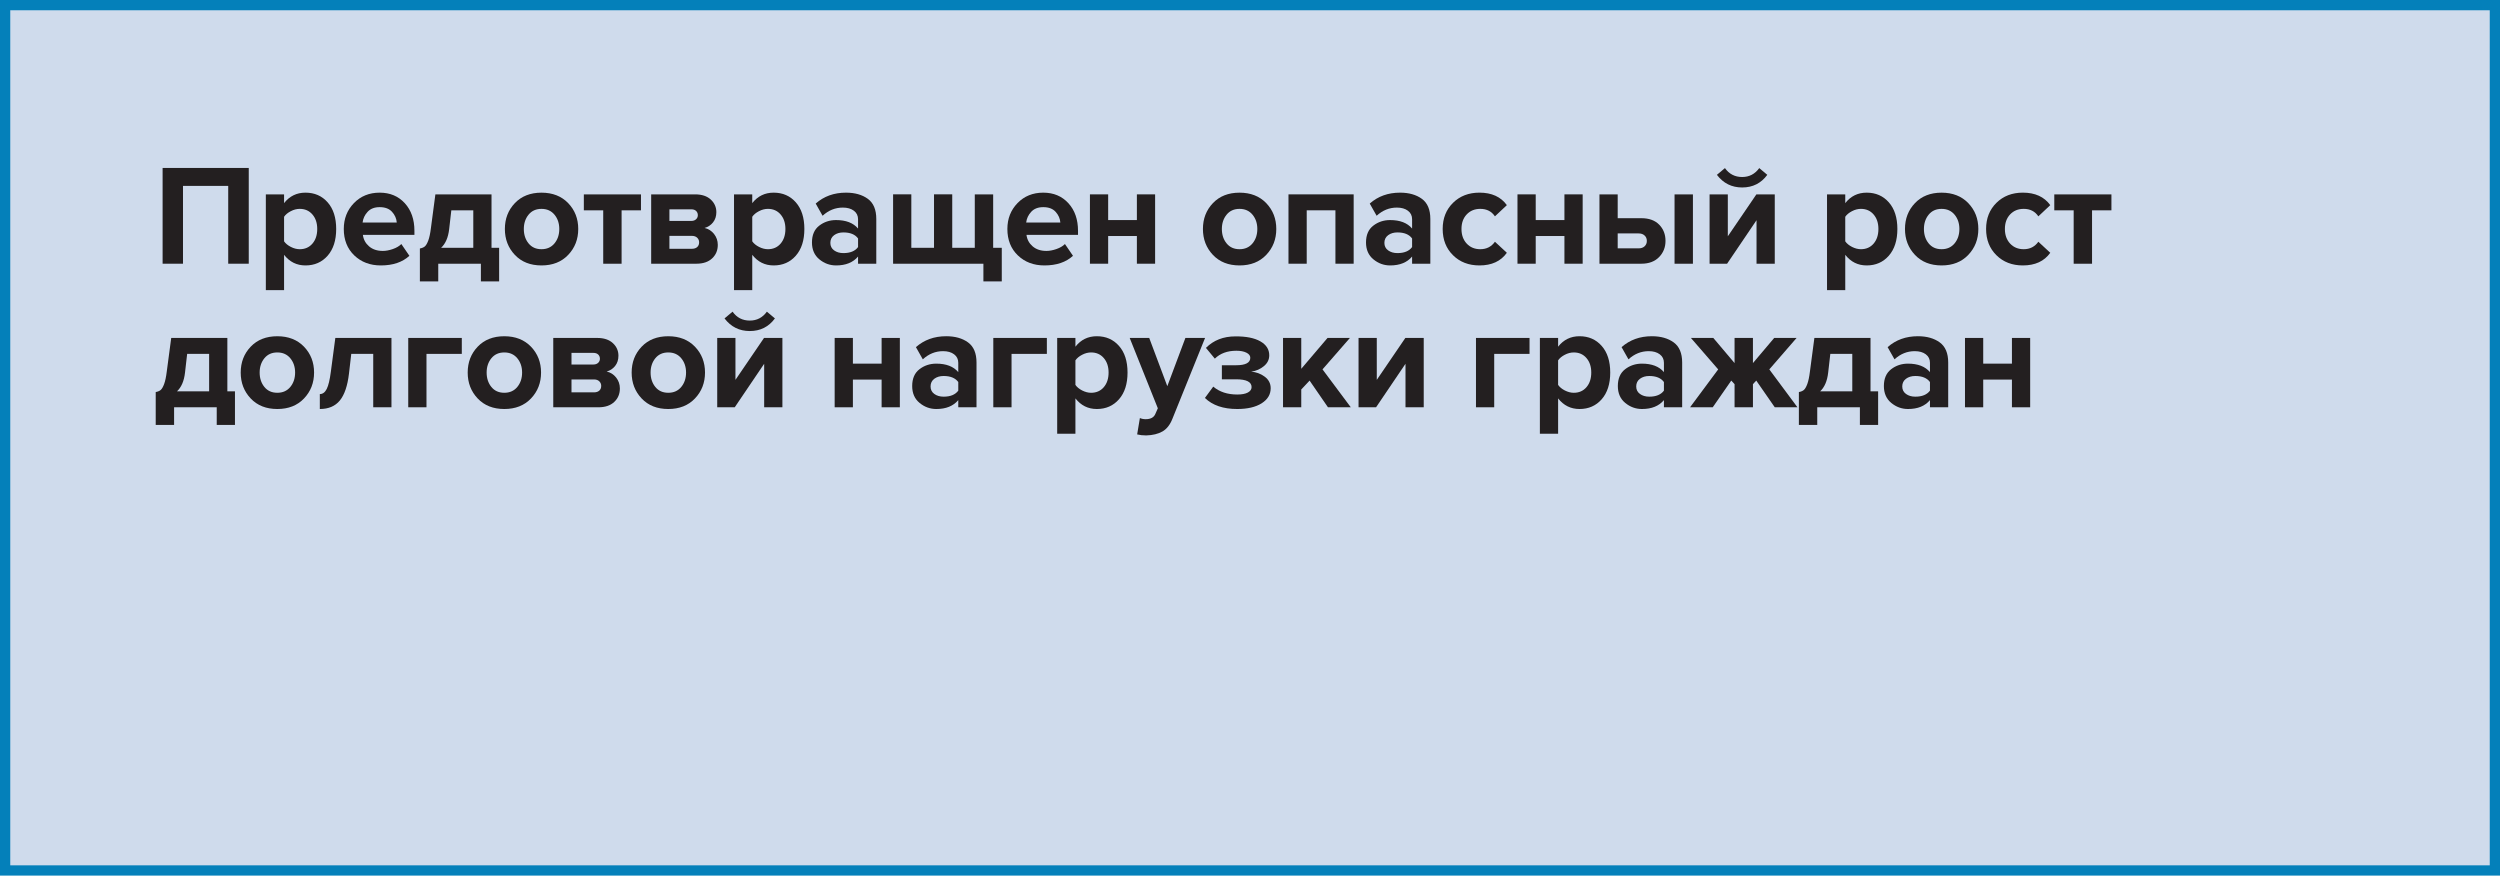 <?xml version="1.0" encoding="utf-8"?>
<!-- Generator: Adobe Illustrator 16.0.3, SVG Export Plug-In . SVG Version: 6.00 Build 0)  -->
<!DOCTYPE svg PUBLIC "-//W3C//DTD SVG 1.1//EN" "http://www.w3.org/Graphics/SVG/1.1/DTD/svg11.dtd">
<svg version="1.1" id="Слой_1" xmlns="http://www.w3.org/2000/svg" xmlns:xlink="http://www.w3.org/1999/xlink" x="0px" y="0px"
	 width="243.779px" height="85.379px" viewBox="0 0 243.779 85.379" enable-background="new 0 0 243.779 85.379"
	 xml:space="preserve">
<g>
	<rect x="0.5" y="0.5" fill="#CFDBEC" width="242.78" height="84.379"/>
	<rect x="0.5" y="0.5" fill="none" stroke="#0480BA" stroke-miterlimit="10" width="242.78" height="84.379"/>
	<g>
		<path fill="#231F20" d="M24.256,25.715h-2.002v-7.588h-4.41v7.588h-1.988v-9.338h8.4V25.715z"/>
		<path fill="#231F20" d="M29.786,25.883c-0.85,0-1.545-0.344-2.086-1.035v3.443h-1.778v-9.338H27.7v0.854
			c0.532-0.68,1.227-1.021,2.086-1.021c0.887,0,1.607,0.314,2.163,0.945c0.555,0.629,0.833,1.496,0.833,2.598
			s-0.278,1.969-0.833,2.604C31.393,25.566,30.672,25.883,29.786,25.883z M29.226,24.301c0.513,0,0.926-0.182,1.239-0.545
			c0.313-0.365,0.469-0.84,0.469-1.428c0-0.58-0.156-1.051-0.469-1.414c-0.313-0.365-0.726-0.547-1.239-0.547
			c-0.29,0-0.579,0.074-0.868,0.225c-0.289,0.148-0.509,0.33-0.658,0.545v2.395c0.149,0.215,0.371,0.396,0.665,0.547
			C28.659,24.227,28.945,24.301,29.226,24.301z"/>
		<path fill="#231F20" d="M37.135,25.883c-1.045,0-1.909-0.326-2.59-0.979c-0.682-0.654-1.022-1.514-1.022-2.576
			c0-1,0.329-1.84,0.987-2.521c0.658-0.68,1.496-1.021,2.513-1.021c1.008,0,1.824,0.344,2.45,1.029
			c0.625,0.686,0.938,1.584,0.938,2.695V22.9h-5.026c0.056,0.449,0.256,0.822,0.602,1.121c0.345,0.299,0.793,0.447,1.344,0.447
			c0.299,0,0.623-0.061,0.973-0.182s0.627-0.285,0.833-0.49l0.784,1.148C39.24,25.57,38.311,25.883,37.135,25.883z M38.689,21.697
			c-0.028-0.383-0.18-0.729-0.455-1.035c-0.275-0.309-0.679-0.463-1.211-0.463c-0.504,0-0.896,0.152-1.176,0.455
			s-0.443,0.65-0.49,1.043H38.689z"/>
		<path fill="#231F20" d="M40.943,27.438V24.23c0.205-0.037,0.366-0.104,0.483-0.201c0.117-0.1,0.229-0.291,0.336-0.574
			c0.107-0.285,0.194-0.693,0.259-1.227l0.434-3.275h5.474v5.209h0.742v3.275h-1.778v-1.723h-4.158v1.723H40.943z M44.009,20.508
			l-0.21,1.834c-0.093,0.813-0.354,1.418-0.784,1.82h3.136v-3.654H44.009z"/>
		<path fill="#231F20" d="M55.405,24.854c-0.653,0.688-1.521,1.029-2.604,1.029c-1.083,0-1.948-0.342-2.597-1.029
			c-0.649-0.686-0.973-1.527-0.973-2.525c0-1,0.324-1.84,0.973-2.521c0.649-0.68,1.514-1.021,2.597-1.021
			c1.083,0,1.951,0.342,2.604,1.021c0.653,0.682,0.98,1.521,0.98,2.521C56.385,23.326,56.059,24.168,55.405,24.854z M51.541,23.734
			c0.308,0.379,0.728,0.566,1.26,0.566c0.532,0,0.954-0.188,1.267-0.566c0.313-0.379,0.469-0.848,0.469-1.406
			c0-0.551-0.156-1.016-0.469-1.395c-0.313-0.377-0.735-0.566-1.267-0.566c-0.532,0-0.952,0.189-1.26,0.566
			c-0.308,0.379-0.462,0.844-0.462,1.395C51.079,22.887,51.233,23.355,51.541,23.734z"/>
		<path fill="#231F20" d="M60.613,25.715h-1.792v-5.207h-1.89v-1.555h5.572v1.555h-1.89V25.715z"/>
		<path fill="#231F20" d="M67.907,25.715h-4.41v-6.762h4.284c0.653,0,1.162,0.168,1.526,0.504c0.364,0.336,0.546,0.748,0.546,1.232
			c0,0.393-0.107,0.723-0.322,0.994c-0.215,0.271-0.49,0.453-0.826,0.545c0.374,0.084,0.681,0.281,0.924,0.588
			c0.243,0.309,0.364,0.664,0.364,1.064c0,0.533-0.185,0.971-0.553,1.316C69.071,25.543,68.56,25.715,67.907,25.715z M67.417,21.543
			c0.187,0,0.338-0.053,0.455-0.16s0.175-0.24,0.175-0.4c0-0.168-0.056-0.305-0.168-0.412c-0.112-0.107-0.266-0.16-0.462-0.16
			h-2.142v1.133H67.417z M67.473,24.26c0.215,0,0.385-0.057,0.511-0.168c0.126-0.113,0.189-0.266,0.189-0.463
			c0-0.178-0.063-0.326-0.189-0.447S67.688,23,67.473,23h-2.198v1.26H67.473z"/>
		<path fill="#231F20" d="M75.439,25.883c-0.85,0-1.545-0.344-2.086-1.035v3.443h-1.778v-9.338h1.778v0.854
			c0.532-0.68,1.227-1.021,2.086-1.021c0.887,0,1.607,0.314,2.163,0.945c0.555,0.629,0.833,1.496,0.833,2.598
			s-0.278,1.969-0.833,2.604C77.046,25.566,76.326,25.883,75.439,25.883z M74.879,24.301c0.513,0,0.926-0.182,1.239-0.545
			c0.313-0.365,0.469-0.84,0.469-1.428c0-0.58-0.156-1.051-0.469-1.414c-0.313-0.365-0.726-0.547-1.239-0.547
			c-0.29,0-0.579,0.074-0.868,0.225c-0.289,0.148-0.509,0.33-0.658,0.545v2.395c0.149,0.215,0.371,0.396,0.665,0.547
			C74.312,24.227,74.599,24.301,74.879,24.301z"/>
		<path fill="#231F20" d="M85.449,25.715H83.67v-0.699c-0.485,0.578-1.199,0.867-2.142,0.867c-0.606,0-1.15-0.197-1.631-0.594
			c-0.481-0.396-0.721-0.945-0.721-1.646c0-0.727,0.235-1.273,0.707-1.637c0.471-0.365,1.02-0.547,1.645-0.547
			c0.961,0,1.675,0.275,2.142,0.826v-0.91c0-0.346-0.135-0.621-0.406-0.826c-0.271-0.205-0.63-0.307-1.078-0.307
			c-0.737,0-1.396,0.266-1.974,0.797l-0.672-1.189c0.803-0.709,1.787-1.064,2.954-1.064c0.868,0,1.577,0.201,2.128,0.602
			c0.551,0.402,0.826,1.055,0.826,1.961V25.715z M82.243,24.68c0.663,0,1.139-0.197,1.428-0.588v-0.84
			c-0.289-0.393-0.765-0.588-1.428-0.588c-0.364,0-0.667,0.09-0.91,0.271c-0.243,0.184-0.364,0.432-0.364,0.75
			c0,0.309,0.121,0.551,0.364,0.729C81.575,24.59,81.878,24.68,82.243,24.68z"/>
		<path fill="#231F20" d="M95.053,18.953h1.792v5.209h0.84v3.275h-1.792v-1.723h-8.806v-6.762h1.778v5.209h2.212v-5.209h1.778v5.209
			h2.198V18.953z"/>
		<path fill="#231F20" d="M101.843,25.883c-1.045,0-1.909-0.326-2.59-0.979c-0.682-0.654-1.022-1.514-1.022-2.576
			c0-1,0.329-1.84,0.987-2.521c0.658-0.68,1.496-1.021,2.513-1.021c1.008,0,1.824,0.344,2.45,1.029
			c0.625,0.686,0.938,1.584,0.938,2.695V22.9h-5.026c0.056,0.449,0.256,0.822,0.602,1.121c0.345,0.299,0.793,0.447,1.344,0.447
			c0.299,0,0.623-0.061,0.973-0.182s0.627-0.285,0.833-0.49l0.784,1.148C103.947,25.57,103.019,25.883,101.843,25.883z
			 M103.396,21.697c-0.028-0.383-0.18-0.729-0.455-1.035c-0.275-0.309-0.679-0.463-1.211-0.463c-0.504,0-0.896,0.152-1.176,0.455
			s-0.443,0.65-0.49,1.043H103.396z"/>
		<path fill="#231F20" d="M108.059,25.715h-1.778v-6.762h1.778v2.506h2.8v-2.506h1.778v6.762h-1.778v-2.701h-2.8V25.715z"/>
		<path fill="#231F20" d="M123.473,24.854c-0.653,0.688-1.521,1.029-2.604,1.029c-1.083,0-1.948-0.342-2.597-1.029
			c-0.649-0.686-0.973-1.527-0.973-2.525c0-1,0.324-1.84,0.973-2.521c0.649-0.68,1.514-1.021,2.597-1.021
			c1.083,0,1.951,0.342,2.604,1.021c0.653,0.682,0.98,1.521,0.98,2.521C124.453,23.326,124.126,24.168,123.473,24.854z
			 M119.608,23.734c0.308,0.379,0.728,0.566,1.26,0.566c0.532,0,0.954-0.188,1.267-0.566c0.313-0.379,0.469-0.848,0.469-1.406
			c0-0.551-0.156-1.016-0.469-1.395c-0.313-0.377-0.735-0.566-1.267-0.566c-0.532,0-0.952,0.189-1.26,0.566
			c-0.308,0.379-0.462,0.844-0.462,1.395C119.146,22.887,119.301,23.355,119.608,23.734z"/>
		<path fill="#231F20" d="M131.998,25.715h-1.778v-5.207h-2.8v5.207h-1.778v-6.762h6.356V25.715z"/>
		<path fill="#231F20" d="M139.474,25.715h-1.778v-0.699c-0.485,0.578-1.199,0.867-2.142,0.867c-0.606,0-1.15-0.197-1.631-0.594
			c-0.481-0.396-0.721-0.945-0.721-1.646c0-0.727,0.235-1.273,0.707-1.637c0.471-0.365,1.02-0.547,1.645-0.547
			c0.961,0,1.675,0.275,2.142,0.826v-0.91c0-0.346-0.135-0.621-0.406-0.826c-0.271-0.205-0.63-0.307-1.078-0.307
			c-0.737,0-1.396,0.266-1.974,0.797l-0.672-1.189c0.803-0.709,1.787-1.064,2.954-1.064c0.868,0,1.577,0.201,2.128,0.602
			c0.551,0.402,0.826,1.055,0.826,1.961V25.715z M136.268,24.68c0.663,0,1.139-0.197,1.428-0.588v-0.84
			c-0.289-0.393-0.765-0.588-1.428-0.588c-0.364,0-0.667,0.09-0.91,0.271c-0.243,0.184-0.364,0.432-0.364,0.75
			c0,0.309,0.121,0.551,0.364,0.729C135.601,24.59,135.904,24.68,136.268,24.68z"/>
		<path fill="#231F20" d="M144.262,25.883c-1.045,0-1.904-0.33-2.576-0.994c-0.672-0.662-1.008-1.516-1.008-2.561
			c0-1.037,0.336-1.887,1.008-2.549s1.531-0.994,2.576-0.994c1.194,0,2.086,0.406,2.674,1.219l-1.162,1.092
			c-0.327-0.486-0.803-0.729-1.428-0.729c-0.542,0-0.982,0.18-1.323,0.539s-0.511,0.834-0.511,1.422s0.17,1.063,0.511,1.428
			c0.341,0.363,0.782,0.545,1.323,0.545c0.606,0,1.083-0.242,1.428-0.727l1.162,1.076C146.348,25.473,145.457,25.883,144.262,25.883
			z"/>
		<path fill="#231F20" d="M149.75,25.715h-1.778v-6.762h1.778v2.506h2.8v-2.506h1.778v6.762h-1.778v-2.701h-2.8V25.715z"/>
		<path fill="#231F20" d="M155.966,18.953h1.778v2.324h2.31c0.747,0,1.325,0.211,1.736,0.631s0.616,0.947,0.616,1.582
			c0,0.625-0.21,1.152-0.63,1.582c-0.42,0.428-0.994,0.643-1.722,0.643h-4.088V18.953z M159.788,22.762h-2.044v1.455h2.044
			c0.243,0,0.436-0.066,0.581-0.203c0.145-0.135,0.217-0.309,0.217-0.523s-0.072-0.391-0.217-0.525
			C160.224,22.83,160.031,22.762,159.788,22.762z M165.08,25.715h-1.792v-6.762h1.792V25.715z"/>
		<path fill="#231F20" d="M168.412,25.715h-1.708v-6.762h1.778v4.088l2.786-4.088h1.792v6.762h-1.778v-4.242L168.412,25.715z
			 M172.332,17.049c-0.606,0.822-1.423,1.232-2.45,1.232c-1.018,0-1.839-0.41-2.464-1.232l0.784-0.658
			c0.411,0.58,0.971,0.869,1.68,0.869c0.69,0,1.246-0.289,1.666-0.869L172.332,17.049z"/>
		<path fill="#231F20" d="M182.02,25.883c-0.85,0-1.545-0.344-2.086-1.035v3.443h-1.778v-9.338h1.778v0.854
			c0.532-0.68,1.227-1.021,2.086-1.021c0.887,0,1.607,0.314,2.163,0.945c0.555,0.629,0.833,1.496,0.833,2.598
			s-0.278,1.969-0.833,2.604C183.627,25.566,182.906,25.883,182.02,25.883z M181.459,24.301c0.513,0,0.926-0.182,1.239-0.545
			c0.313-0.365,0.469-0.84,0.469-1.428c0-0.58-0.156-1.051-0.469-1.414c-0.313-0.365-0.726-0.547-1.239-0.547
			c-0.29,0-0.579,0.074-0.868,0.225c-0.289,0.148-0.509,0.33-0.658,0.545v2.395c0.149,0.215,0.371,0.396,0.665,0.547
			C180.893,24.227,181.179,24.301,181.459,24.301z"/>
		<path fill="#231F20" d="M191.931,24.854c-0.653,0.688-1.521,1.029-2.604,1.029c-1.083,0-1.948-0.342-2.597-1.029
			c-0.649-0.686-0.973-1.527-0.973-2.525c0-1,0.324-1.84,0.973-2.521c0.649-0.68,1.514-1.021,2.597-1.021
			c1.083,0,1.951,0.342,2.604,1.021c0.653,0.682,0.98,1.521,0.98,2.521C192.911,23.326,192.584,24.168,191.931,24.854z
			 M188.067,23.734c0.308,0.379,0.728,0.566,1.26,0.566c0.532,0,0.954-0.188,1.267-0.566c0.313-0.379,0.469-0.848,0.469-1.406
			c0-0.551-0.156-1.016-0.469-1.395c-0.313-0.377-0.735-0.566-1.267-0.566c-0.532,0-0.952,0.189-1.26,0.566
			c-0.308,0.379-0.462,0.844-0.462,1.395C187.605,22.887,187.759,23.355,188.067,23.734z"/>
		<path fill="#231F20" d="M197.251,25.883c-1.045,0-1.904-0.33-2.576-0.994c-0.672-0.662-1.008-1.516-1.008-2.561
			c0-1.037,0.336-1.887,1.008-2.549s1.531-0.994,2.576-0.994c1.194,0,2.086,0.406,2.674,1.219l-1.162,1.092
			c-0.327-0.486-0.803-0.729-1.428-0.729c-0.542,0-0.982,0.18-1.323,0.539s-0.511,0.834-0.511,1.422s0.17,1.063,0.511,1.428
			c0.341,0.363,0.782,0.545,1.323,0.545c0.606,0,1.083-0.242,1.428-0.727l1.162,1.076C199.337,25.473,198.446,25.883,197.251,25.883
			z"/>
		<path fill="#231F20" d="M203.999,25.715h-1.792v-5.207h-1.89v-1.555h5.572v1.555h-1.89V25.715z"/>
	</g>
	<g>
		<path fill="#231F20" d="M15.184,41.438V38.23c0.205-0.037,0.366-0.104,0.483-0.201c0.117-0.1,0.229-0.291,0.336-0.574
			c0.107-0.285,0.194-0.693,0.259-1.227l0.434-3.275h5.474v5.209h0.742v3.275h-1.778v-1.723h-4.158v1.723H15.184z M18.25,34.508
			l-0.21,1.834c-0.093,0.813-0.354,1.418-0.784,1.82h3.136v-3.654H18.25z"/>
		<path fill="#231F20" d="M29.646,38.854c-0.653,0.688-1.521,1.029-2.604,1.029c-1.083,0-1.948-0.342-2.597-1.029
			c-0.649-0.686-0.973-1.527-0.973-2.525c0-1,0.324-1.84,0.973-2.521c0.649-0.68,1.514-1.021,2.597-1.021
			c1.083,0,1.951,0.342,2.604,1.021c0.653,0.682,0.98,1.521,0.98,2.521C30.625,37.326,30.299,38.168,29.646,38.854z M25.781,37.734
			c0.308,0.379,0.728,0.566,1.26,0.566c0.532,0,0.954-0.188,1.267-0.566c0.313-0.379,0.469-0.848,0.469-1.406
			c0-0.551-0.156-1.016-0.469-1.395c-0.313-0.377-0.735-0.566-1.267-0.566c-0.532,0-0.952,0.189-1.26,0.566
			c-0.308,0.379-0.462,0.844-0.462,1.395C25.319,36.887,25.474,37.355,25.781,37.734z"/>
		<path fill="#231F20" d="M31.186,39.883v-1.455c0.28,0,0.504-0.166,0.672-0.498c0.168-0.33,0.303-0.898,0.406-1.701l0.434-3.275
			h5.474v6.762h-1.778v-5.207h-2.142l-0.224,1.932c-0.14,1.186-0.437,2.057-0.889,2.611C32.686,39.605,32.035,39.883,31.186,39.883z
			"/>
		<path fill="#231F20" d="M45.031,32.953v1.555h-3.444v5.207h-1.778v-6.762H45.031z"/>
		<path fill="#231F20" d="M51.779,38.854c-0.653,0.688-1.521,1.029-2.604,1.029c-1.083,0-1.948-0.342-2.597-1.029
			c-0.649-0.686-0.973-1.527-0.973-2.525c0-1,0.324-1.84,0.973-2.521c0.649-0.68,1.514-1.021,2.597-1.021
			c1.083,0,1.951,0.342,2.604,1.021c0.653,0.682,0.98,1.521,0.98,2.521C52.759,37.326,52.433,38.168,51.779,38.854z M47.915,37.734
			c0.308,0.379,0.728,0.566,1.26,0.566c0.532,0,0.954-0.188,1.267-0.566c0.313-0.379,0.469-0.848,0.469-1.406
			c0-0.551-0.156-1.016-0.469-1.395c-0.313-0.377-0.735-0.566-1.267-0.566c-0.532,0-0.952,0.189-1.26,0.566
			c-0.308,0.379-0.462,0.844-0.462,1.395C47.453,36.887,47.607,37.355,47.915,37.734z"/>
		<path fill="#231F20" d="M58.359,39.715h-4.41v-6.762h4.284c0.653,0,1.162,0.168,1.526,0.504c0.364,0.336,0.546,0.748,0.546,1.232
			c0,0.393-0.107,0.723-0.322,0.994c-0.215,0.271-0.49,0.453-0.826,0.545c0.374,0.084,0.681,0.281,0.924,0.588
			c0.243,0.309,0.364,0.664,0.364,1.064c0,0.533-0.185,0.971-0.553,1.316C59.523,39.543,59.012,39.715,58.359,39.715z
			 M57.869,35.543c0.187,0,0.338-0.053,0.455-0.16s0.175-0.24,0.175-0.4c0-0.168-0.056-0.305-0.168-0.412
			c-0.112-0.107-0.266-0.16-0.462-0.16h-2.142v1.133H57.869z M57.925,38.26c0.215,0,0.385-0.057,0.511-0.168
			c0.126-0.113,0.189-0.266,0.189-0.463c0-0.178-0.063-0.326-0.189-0.447S58.14,37,57.925,37h-2.198v1.26H57.925z"/>
		<path fill="#231F20" d="M67.767,38.854c-0.653,0.688-1.521,1.029-2.604,1.029c-1.083,0-1.948-0.342-2.597-1.029
			c-0.649-0.686-0.973-1.527-0.973-2.525c0-1,0.324-1.84,0.973-2.521c0.649-0.68,1.514-1.021,2.597-1.021
			c1.083,0,1.951,0.342,2.604,1.021c0.653,0.682,0.98,1.521,0.98,2.521C68.747,37.326,68.42,38.168,67.767,38.854z M63.903,37.734
			c0.308,0.379,0.728,0.566,1.26,0.566c0.532,0,0.954-0.188,1.267-0.566c0.313-0.379,0.469-0.848,0.469-1.406
			c0-0.551-0.156-1.016-0.469-1.395c-0.313-0.377-0.735-0.566-1.267-0.566c-0.532,0-0.952,0.189-1.26,0.566
			c-0.308,0.379-0.462,0.844-0.462,1.395C63.441,36.887,63.595,37.355,63.903,37.734z"/>
		<path fill="#231F20" d="M71.645,39.715h-1.708v-6.762h1.778v4.088l2.786-4.088h1.792v6.762h-1.778v-4.242L71.645,39.715z
			 M75.564,31.049c-0.606,0.822-1.423,1.232-2.45,1.232c-1.018,0-1.839-0.41-2.464-1.232l0.784-0.658
			c0.411,0.58,0.971,0.869,1.68,0.869c0.69,0,1.246-0.289,1.666-0.869L75.564,31.049z"/>
		<path fill="#231F20" d="M83.167,39.715h-1.778v-6.762h1.778v2.506h2.8v-2.506h1.778v6.762h-1.778v-2.701h-2.8V39.715z"/>
		<path fill="#231F20" d="M95.221,39.715h-1.778v-0.699c-0.485,0.578-1.199,0.867-2.142,0.867c-0.606,0-1.15-0.197-1.631-0.594
			c-0.481-0.396-0.721-0.945-0.721-1.646c0-0.727,0.235-1.273,0.707-1.637c0.471-0.365,1.02-0.547,1.645-0.547
			c0.961,0,1.675,0.275,2.142,0.826v-0.91c0-0.346-0.135-0.621-0.406-0.826c-0.271-0.205-0.63-0.307-1.078-0.307
			c-0.737,0-1.396,0.266-1.974,0.797l-0.672-1.189c0.803-0.709,1.787-1.064,2.954-1.064c0.868,0,1.577,0.201,2.128,0.602
			c0.551,0.402,0.826,1.055,0.826,1.961V39.715z M92.015,38.68c0.663,0,1.139-0.197,1.428-0.588v-0.84
			c-0.289-0.393-0.765-0.588-1.428-0.588c-0.364,0-0.667,0.09-0.91,0.271c-0.243,0.184-0.364,0.432-0.364,0.75
			c0,0.309,0.121,0.551,0.364,0.729C91.347,38.59,91.65,38.68,92.015,38.68z"/>
		<path fill="#231F20" d="M102.081,32.953v1.555h-3.444v5.207h-1.778v-6.762H102.081z"/>
		<path fill="#231F20" d="M106.952,39.883c-0.85,0-1.545-0.344-2.086-1.035v3.443h-1.778v-9.338h1.778v0.854
			c0.532-0.68,1.227-1.021,2.086-1.021c0.887,0,1.607,0.314,2.163,0.945c0.555,0.629,0.833,1.496,0.833,2.598
			s-0.278,1.969-0.833,2.604C108.56,39.566,107.839,39.883,106.952,39.883z M106.392,38.301c0.513,0,0.926-0.182,1.239-0.545
			c0.313-0.365,0.469-0.84,0.469-1.428c0-0.58-0.156-1.051-0.469-1.414c-0.313-0.365-0.726-0.547-1.239-0.547
			c-0.29,0-0.579,0.074-0.868,0.225c-0.289,0.148-0.509,0.33-0.658,0.545v2.395c0.149,0.215,0.371,0.396,0.665,0.547
			C105.825,38.227,106.112,38.301,106.392,38.301z"/>
		<path fill="#231F20" d="M110.886,42.361l0.266-1.596c0.168,0.074,0.354,0.111,0.56,0.111c0.476,0,0.789-0.162,0.938-0.49
			l0.252-0.574l-2.744-6.859h1.904l1.764,4.705l1.764-4.705h1.918l-3.178,7.869c-0.233,0.596-0.56,1.014-0.98,1.252
			s-0.947,0.367-1.582,0.385C111.441,42.459,111.147,42.426,110.886,42.361z"/>
		<path fill="#231F20" d="M120.644,39.883c-1.363,0-2.413-0.359-3.15-1.078l0.812-1.105c0.607,0.514,1.386,0.77,2.338,0.77
			c0.448,0,0.793-0.064,1.036-0.195s0.364-0.309,0.364-0.531c0-0.504-0.504-0.758-1.512-0.758h-1.386v-1.371h1.386
			c0.924,0,1.386-0.242,1.386-0.729c0-0.205-0.126-0.371-0.378-0.496c-0.252-0.127-0.579-0.189-0.98-0.189
			c-0.877,0-1.578,0.258-2.1,0.77l-0.868-1.049c0.747-0.748,1.703-1.121,2.87-1.121c1.045-0.008,1.857,0.152,2.436,0.484
			c0.579,0.33,0.868,0.785,0.868,1.363c0,0.412-0.172,0.762-0.518,1.051c-0.346,0.289-0.761,0.471-1.246,0.547
			c0.476,0.027,0.912,0.186,1.309,0.475c0.396,0.289,0.595,0.668,0.595,1.135c0,0.607-0.294,1.096-0.882,1.471
			C122.436,39.697,121.643,39.883,120.644,39.883z"/>
		<path fill="#231F20" d="M131.718,39.715h-2.226l-1.792-2.604l-0.812,0.867v1.736h-1.778v-6.762h1.778v3.01l2.562-3.01h2.184
			l-2.674,3.066L131.718,39.715z"/>
		<path fill="#231F20" d="M134.182,39.715h-1.708v-6.762h1.778v4.088l2.786-4.088h1.792v6.762h-1.778v-4.242L134.182,39.715z"/>
		<path fill="#231F20" d="M149.147,32.953v1.555h-3.444v5.207h-1.778v-6.762H149.147z"/>
		<path fill="#231F20" d="M154.02,39.883c-0.85,0-1.545-0.344-2.086-1.035v3.443h-1.778v-9.338h1.778v0.854
			c0.532-0.68,1.227-1.021,2.086-1.021c0.887,0,1.607,0.314,2.163,0.945c0.555,0.629,0.833,1.496,0.833,2.598
			s-0.278,1.969-0.833,2.604C155.627,39.566,154.906,39.883,154.02,39.883z M153.459,38.301c0.513,0,0.926-0.182,1.239-0.545
			c0.313-0.365,0.469-0.84,0.469-1.428c0-0.58-0.156-1.051-0.469-1.414c-0.313-0.365-0.726-0.547-1.239-0.547
			c-0.29,0-0.579,0.074-0.868,0.225c-0.289,0.148-0.509,0.33-0.658,0.545v2.395c0.149,0.215,0.371,0.396,0.665,0.547
			C152.893,38.227,153.179,38.301,153.459,38.301z"/>
		<path fill="#231F20" d="M164.03,39.715h-1.778v-0.699c-0.485,0.578-1.199,0.867-2.142,0.867c-0.606,0-1.15-0.197-1.631-0.594
			c-0.481-0.396-0.721-0.945-0.721-1.646c0-0.727,0.235-1.273,0.707-1.637c0.471-0.365,1.02-0.547,1.645-0.547
			c0.961,0,1.675,0.275,2.142,0.826v-0.91c0-0.346-0.135-0.621-0.406-0.826c-0.271-0.205-0.63-0.307-1.078-0.307
			c-0.737,0-1.396,0.266-1.974,0.797l-0.672-1.189c0.803-0.709,1.787-1.064,2.954-1.064c0.868,0,1.577,0.201,2.128,0.602
			c0.551,0.402,0.826,1.055,0.826,1.961V39.715z M160.824,38.68c0.663,0,1.139-0.197,1.428-0.588v-0.84
			c-0.289-0.393-0.765-0.588-1.428-0.588c-0.364,0-0.667,0.09-0.91,0.271c-0.243,0.184-0.364,0.432-0.364,0.75
			c0,0.309,0.121,0.551,0.364,0.729C160.156,38.59,160.459,38.68,160.824,38.68z"/>
		<path fill="#231F20" d="M167.011,39.715h-2.212l2.744-3.695l-2.66-3.066h2.184l2.072,2.451v-2.451h1.792v2.451l2.072-2.451h2.184
			l-2.66,3.066l2.744,3.695h-2.212l-1.806-2.604l-0.322,0.35v2.254h-1.792v-2.254l-0.322-0.35L167.011,39.715z"/>
		<path fill="#231F20" d="M175.411,41.438V38.23c0.205-0.037,0.366-0.104,0.483-0.201c0.117-0.1,0.229-0.291,0.336-0.574
			c0.107-0.285,0.194-0.693,0.259-1.227l0.434-3.275h5.474v5.209h0.742v3.275h-1.778v-1.723h-4.158v1.723H175.411z M178.477,34.508
			l-0.21,1.834c-0.093,0.813-0.354,1.418-0.784,1.82h3.136v-3.654H178.477z"/>
		<path fill="#231F20" d="M189.972,39.715h-1.778v-0.699c-0.485,0.578-1.199,0.867-2.142,0.867c-0.606,0-1.15-0.197-1.631-0.594
			c-0.481-0.396-0.721-0.945-0.721-1.646c0-0.727,0.235-1.273,0.707-1.637c0.471-0.365,1.02-0.547,1.645-0.547
			c0.961,0,1.675,0.275,2.142,0.826v-0.91c0-0.346-0.135-0.621-0.406-0.826c-0.271-0.205-0.63-0.307-1.078-0.307
			c-0.737,0-1.396,0.266-1.974,0.797l-0.672-1.189c0.803-0.709,1.787-1.064,2.954-1.064c0.868,0,1.577,0.201,2.128,0.602
			c0.551,0.402,0.826,1.055,0.826,1.961V39.715z M186.766,38.68c0.663,0,1.139-0.197,1.428-0.588v-0.84
			c-0.289-0.393-0.765-0.588-1.428-0.588c-0.364,0-0.667,0.09-0.91,0.271c-0.243,0.184-0.364,0.432-0.364,0.75
			c0,0.309,0.121,0.551,0.364,0.729C186.098,38.59,186.401,38.68,186.766,38.68z"/>
		<path fill="#231F20" d="M193.387,39.715h-1.778v-6.762h1.778v2.506h2.8v-2.506h1.778v6.762h-1.778v-2.701h-2.8V39.715z"/>
	</g>
</g>
</svg>
